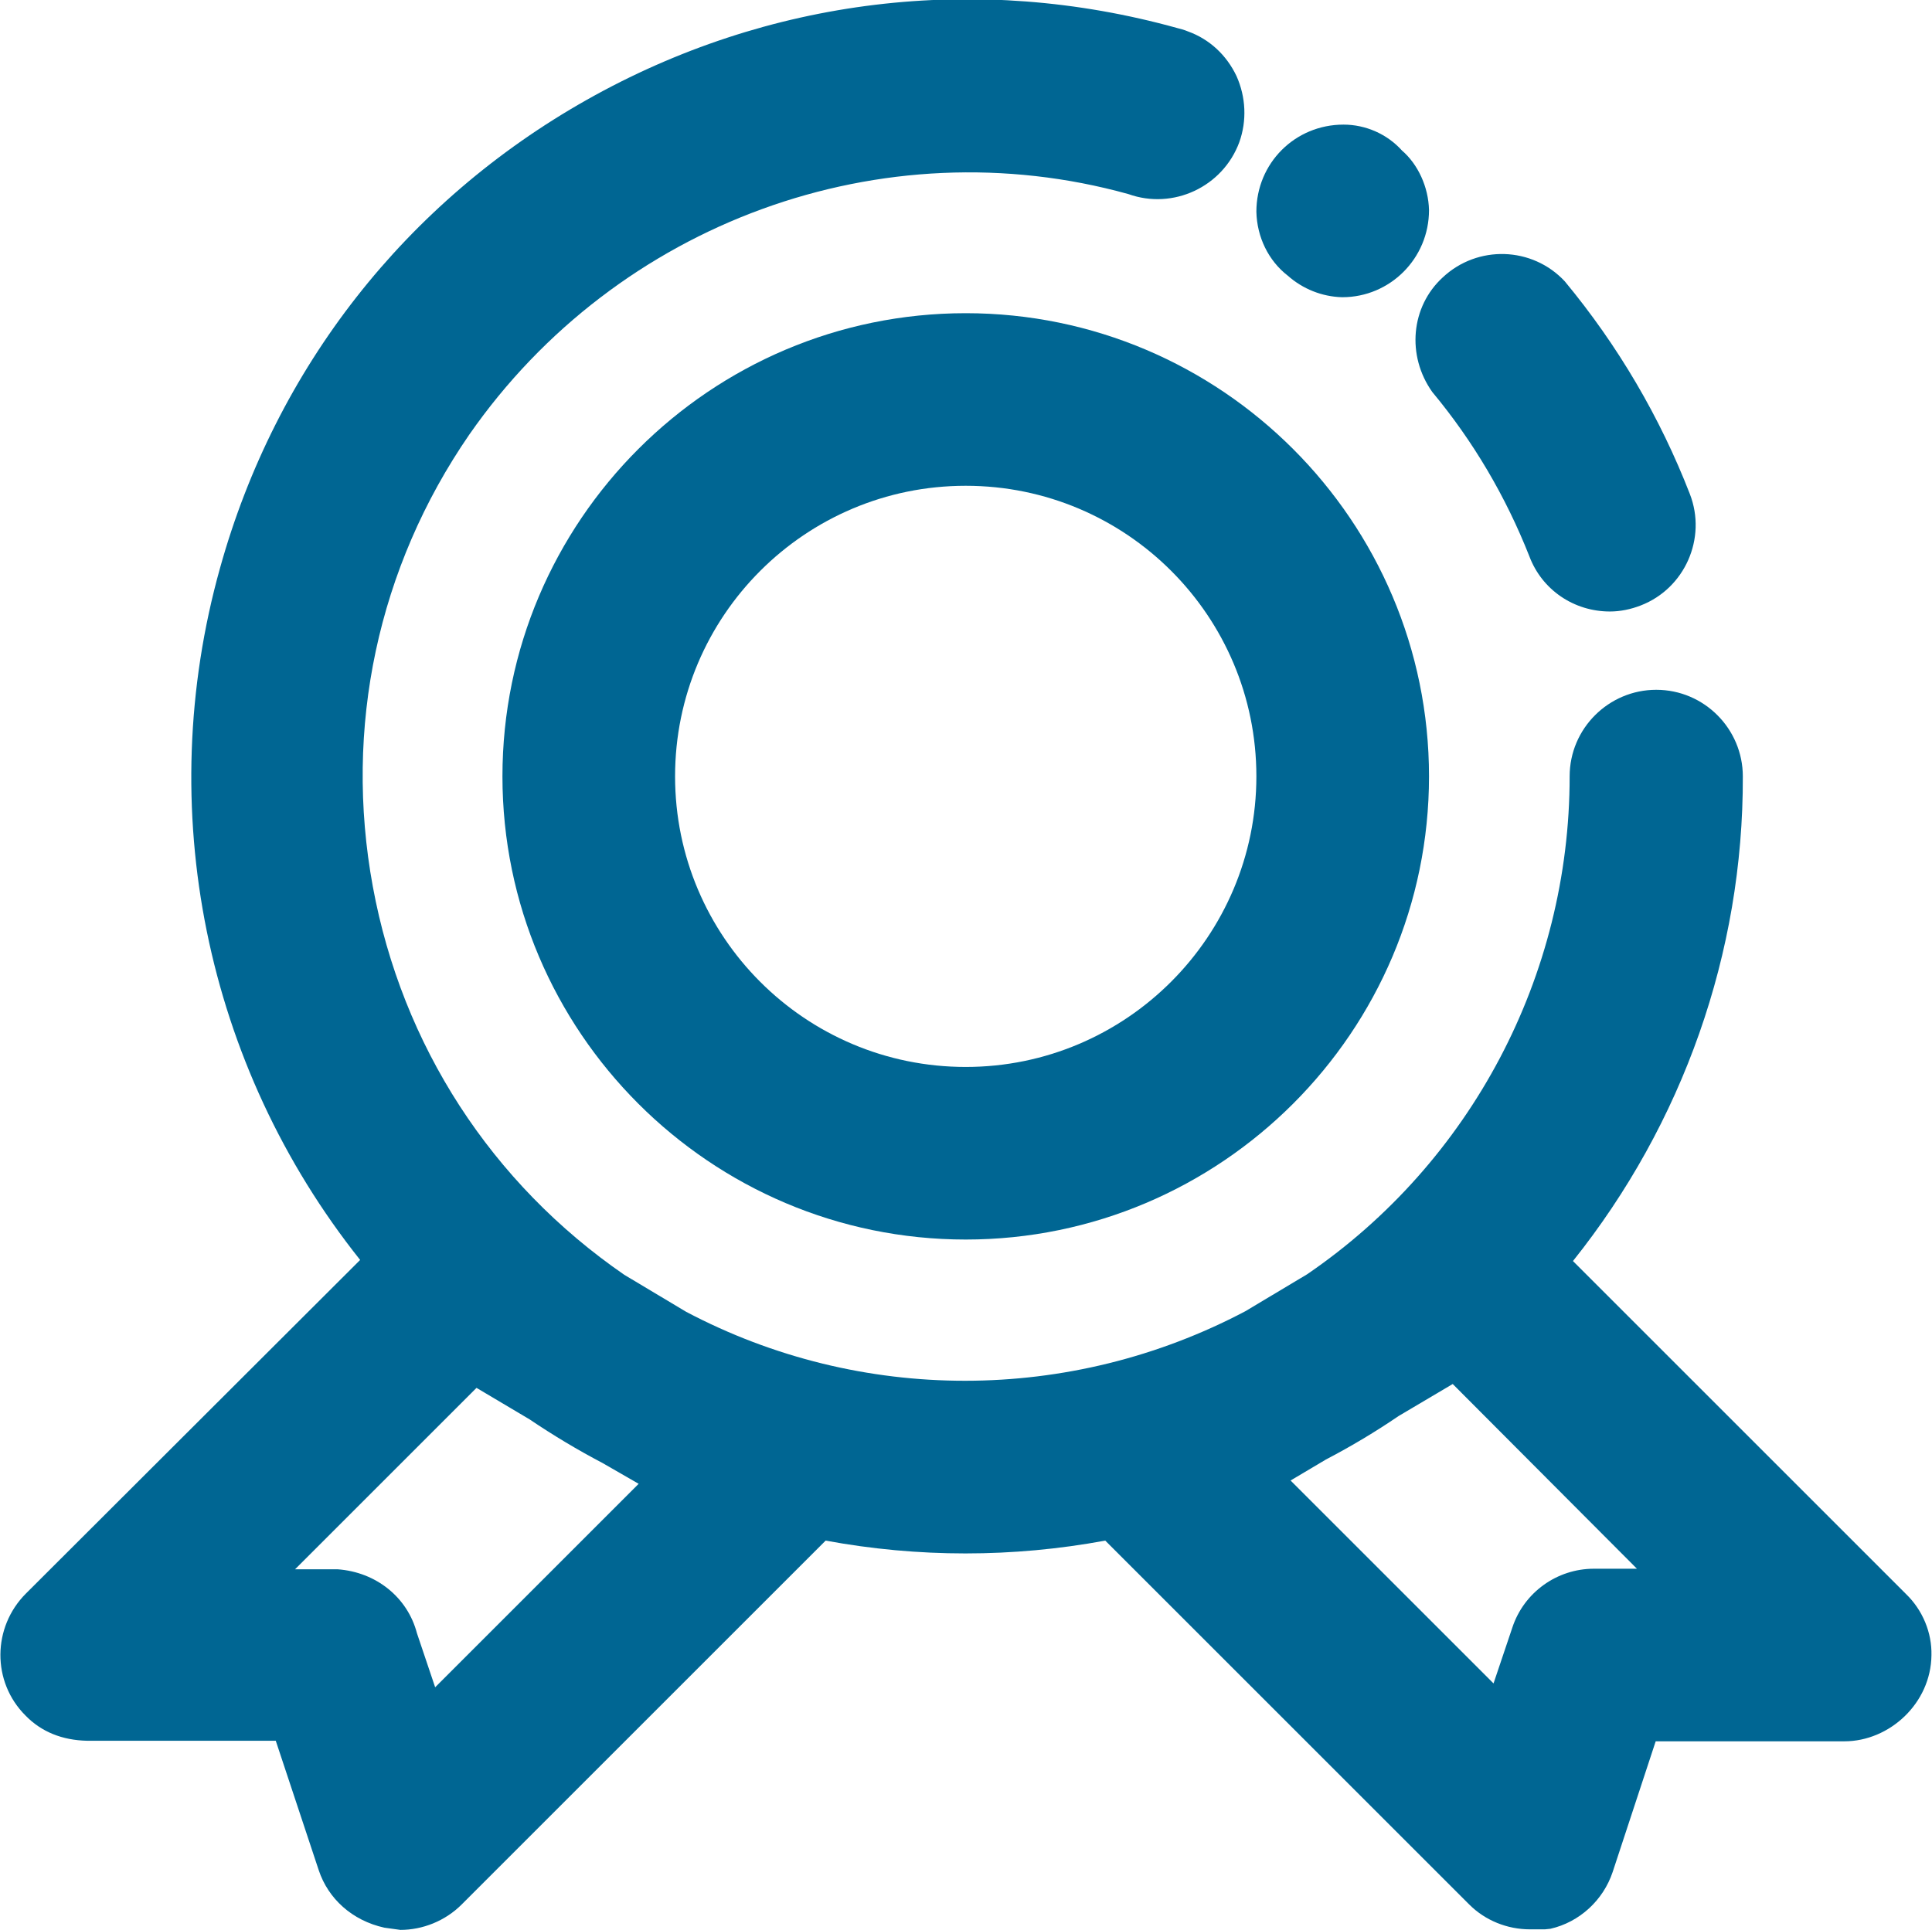 <?xml version="1.0" encoding="utf-8"?>
<!-- Generator: Adobe Illustrator 24.1.2, SVG Export Plug-In . SVG Version: 6.00 Build 0)  -->
<svg version="1.1" id="Layer_1" xmlns="http://www.w3.org/2000/svg" xmlns:xlink="http://www.w3.org/1999/xlink" x="0px" y="0px"
	 viewBox="0 0 35.03 35" style="enable-background:new 0 0 35.03 35;" xml:space="preserve">
<style type="text/css">
	.st0{fill:#006693;}
	.st1{fill-rule:evenodd;clip-rule:evenodd;fill:#006693;}
</style>
<g>
	<path class="st0" d="M827.73,35c-0.97,0-1.91-0.27-2.72-0.78c-0.87-0.55-1.55-1.36-1.96-2.34c-0.16-0.39-0.47-0.69-0.87-0.85
		c-0.4-0.16-0.84-0.14-1.23,0.04c-1.96,0.91-4.22,0.5-5.75-1.03c-1.53-1.53-1.94-3.79-1.03-5.75c0.18-0.39,0.19-0.83,0.04-1.23
		c-0.16-0.4-0.46-0.71-0.85-0.87c-0.98-0.41-1.79-1.08-2.34-1.96c-0.51-0.81-0.78-1.75-0.78-2.72c0-0.97,0.27-1.91,0.78-2.72
		c0.55-0.87,1.36-1.55,2.34-1.96c0.39-0.16,0.7-0.47,0.85-0.87c0.16-0.4,0.14-0.84-0.04-1.23c-0.91-1.96-0.5-4.22,1.03-5.75
		c1.53-1.53,3.79-1.94,5.75-1.03c0.39,0.18,0.83,0.19,1.23,0.04c0.4-0.16,0.71-0.46,0.87-0.85c0.41-0.98,1.08-1.79,1.96-2.34
		c0.81-0.51,1.75-0.78,2.72-0.78s1.91,0.27,2.72,0.78c0.87,0.55,1.55,1.36,1.96,2.34c0.16,0.39,0.47,0.69,0.87,0.85
		c0.4,0.16,0.84,0.14,1.23-0.04c1.96-0.91,4.22-0.5,5.75,1.03c1.53,1.53,1.94,3.79,1.03,5.75c-0.18,0.39-0.19,0.83-0.04,1.23
		c0.16,0.4,0.46,0.71,0.85,0.87c0.98,0.41,1.79,1.08,2.34,1.96c0.51,0.81,0.78,1.75,0.78,2.72c0,0.97-0.27,1.91-0.78,2.72
		c-0.55,0.87-1.36,1.55-2.34,1.96c-0.39,0.16-0.69,0.47-0.85,0.87c-0.16,0.4-0.14,0.84,0.04,1.23c0.91,1.96,0.5,4.22-1.03,5.75
		c-1.53,1.53-3.79,1.94-5.75,1.03c-0.39-0.18-0.83-0.19-1.23-0.04c-0.4,0.16-0.71,0.46-0.87,0.85c-0.41,0.98-1.08,1.79-1.96,2.34
		C829.64,34.73,828.7,35,827.73,35z M821.6,27.41c0.62,0,1.25,0.12,1.85,0.35c1.3,0.51,2.3,1.49,2.84,2.77
		c0.37,0.89,1.2,0.96,1.44,0.96c0.24,0,1.07-0.07,1.44-0.96c0.53-1.28,1.54-2.26,2.84-2.77c1.3-0.51,2.71-0.46,3.98,0.12
		c0.94,0.43,1.61-0.14,1.8-0.33c0.19-0.19,0.76-0.86,0.33-1.8c-0.58-1.27-0.63-2.68-0.12-3.98c0.51-1.3,1.49-2.3,2.77-2.84
		c0.89-0.37,0.96-1.2,0.96-1.44c0-0.24-0.07-1.07-0.96-1.44c-1.28-0.53-2.26-1.54-2.77-2.84c-0.51-1.3-0.46-2.71,0.12-3.98
		c0.43-0.94-0.14-1.61-0.33-1.8c-0.19-0.19-0.86-0.76-1.8-0.33c-1.26,0.58-2.68,0.63-3.98,0.12c-1.3-0.51-2.3-1.49-2.84-2.77
		c-0.37-0.89-1.2-0.96-1.44-0.96c-0.24,0-1.07,0.07-1.44,0.96c-0.53,1.28-1.54,2.26-2.84,2.77c-1.3,0.51-2.71,0.46-3.98-0.12
		c-0.94-0.43-1.61,0.14-1.8,0.33c-0.19,0.19-0.76,0.86-0.33,1.8c0.58,1.27,0.63,2.68,0.12,3.98c-0.51,1.3-1.49,2.3-2.77,2.84
		c-0.89,0.37-0.96,1.2-0.96,1.44c0,0.24,0.07,1.07,0.96,1.44c1.28,0.53,2.26,1.54,2.77,2.84c0.51,1.3,0.46,2.71-0.12,3.98
		c-0.43,0.94,0.14,1.61,0.33,1.8c0.19,0.19,0.86,0.76,1.8,0.33C820.15,27.57,820.87,27.41,821.6,27.41z M824.67,3.8L824.67,3.8
		L824.67,3.8z"/>
	<path class="st0" d="M827.73,25.52c-4.42,0-8.02-3.6-8.02-8.02s3.6-8.02,8.02-8.02s8.02,3.6,8.02,8.02S832.15,25.52,827.73,25.52z
		 M827.73,13.49c-2.21,0-4.01,1.8-4.01,4.01s1.8,4.01,4.01,4.01s4.01-1.8,4.01-4.01S829.94,13.49,827.73,13.49z"/>
</g>
<g>
	<path class="st0" d="M25.97,7.11C26.71,8,27.3,9,27.73,10.09c0.23,0.61,0.81,1,1.46,1c0.19,0,0.38-0.04,0.56-0.11
		c0.8-0.31,1.2-1.22,0.89-2.02c-0.54-1.39-1.3-2.69-2.27-3.86c-0.59-0.63-1.58-0.66-2.21-0.07C25.58,5.56,25.5,6.45,25.97,7.11z"/>
	<path class="st0" d="M17.51,5.68c-4.63,0-8.4,3.77-8.4,8.4s3.77,8.4,8.4,8.4s8.4-3.77,8.4-8.4S22.14,5.68,17.51,5.68z M22.78,14.08
		c0,2.9-2.36,5.27-5.27,5.27s-5.27-2.36-5.27-5.27s2.36-5.27,5.27-5.27S22.78,11.17,22.78,14.08z"/>
	<path class="st0" d="M24.33,5.39l0.01,0c0.86,0,1.57-0.7,1.57-1.58c-0.01-0.42-0.2-0.83-0.49-1.08c-0.27-0.3-0.66-0.47-1.06-0.47
		c-0.88,0-1.58,0.7-1.58,1.58C22.79,4.3,23,4.73,23.35,5C23.62,5.24,23.97,5.38,24.33,5.39z"/>
	<path class="st0" d="M34.56,28.91l-6.04-6.04c1.99-2.49,3.09-5.59,3.08-8.79c0-0.86-0.7-1.57-1.57-1.57c-0.86,0-1.57,0.7-1.57,1.57
		c0,3.62-1.79,7-4.76,9.03l-1.12,0.67c-3.18,1.68-6.98,1.68-10.14,0.01l-1.12-0.67c-2.41-1.66-4.03-4.16-4.56-7.04
		c-0.53-2.88,0.09-5.79,1.75-8.2C11.19,4.03,16,2.28,20.46,3.52c0.81,0.29,1.71-0.13,2.01-0.94c0.14-0.39,0.12-0.82-0.05-1.2
		c-0.18-0.38-0.49-0.67-0.88-0.81c-0.07-0.03-0.15-0.05-0.19-0.06c-3.63-1.01-7.43-0.55-10.71,1.3s-5.64,4.86-6.65,8.49
		c-1.22,4.36-0.27,9.02,2.54,12.55l-6.06,6.05c-0.61,0.61-0.62,1.6-0.01,2.21c0.29,0.3,0.67,0.45,1.12,0.46H5l0.78,2.35
		c0.17,0.51,0.6,0.91,1.19,1.04L7.26,35c0.4,0,0.81-0.16,1.11-0.46l6.6-6.6c1.68,0.31,3.39,0.31,5.07,0l6.6,6.6
		c0.29,0.29,0.69,0.45,1.1,0.45h0.27l0.1-0.01c0.53-0.12,0.96-0.52,1.13-1.03l0.78-2.37h3.42c0.82,0,1.57-0.69,1.58-1.56
		C35.03,29.61,34.86,29.2,34.56,28.91z M29.68,28.45H28.9c-0.67,0-1.27,0.43-1.48,1.07l-0.34,1.01l-3.68-3.68l0.64-0.38
		c0.46-0.24,0.91-0.51,1.32-0.79l0.98-0.58L29.68,28.45z M11.58,26.91L7.89,30.6l-0.33-0.98c-0.17-0.65-0.74-1.11-1.44-1.16H5.35
		l3.29-3.29l0.96,0.57c0.43,0.29,0.88,0.56,1.32,0.79L11.58,26.91z"/>
</g>
<path class="st0" d="M841.81-267.14c0.52-0.7,0.81-1.52,0.81-2.34c0-2.52-2.05-4.57-4.57-4.57l-5.2,0
	c-0.37-0.02-0.64-0.05-0.82-0.09c0.11-0.18,0.28-0.45,0.56-0.84c0.37-0.52,0.76-1.06,0.98-1.67l0.09-0.24
	c0.53-1.43,1.52-4.09,0.43-7.19c-0.69-1.98-2.26-3.21-4.08-3.21c-2.12,0-3.87,1.67-4.27,4.05c-0.09,0.56-1.59,3.2-4.62,6.77
	c-0.81,0.95-1.74,1.76-2.73,2.62c-0.8,0.69-1.62,1.4-2.49,2.28c-2.38,2.37-3.51,6.38-2.89,10.22c0.54,3.34,2.3,5.91,4.94,7.24
	c2.12,1.06,6.18,1.65,9.27,1.76c1.28,0.05,2.24,0.07,3.03,0.07c1.53,0,2.29-0.09,3.25-0.19l1.96-0.27c2.18-0.36,3.78-2.19,3.83-4.39
	c1.2-0.85,1.91-2.22,1.91-3.72c0-0.41-0.05-0.8-0.14-1.16c0.78-0.84,1.22-1.95,1.22-3.1C842.28-265.83,842.12-266.52,841.81-267.14z
	 M837.64-263.75c-0.57,0-1.03,0.46-1.03,1.03c0,0.57,0.46,1.04,1.03,1.04h0.76c0.13,0.21,0.18,0.46,0.18,0.8
	c0,0.52-0.21,1.02-0.59,1.38h-1.36c-0.57,0-1.04,0.46-1.04,1.04c0,0.57,0.46,1.03,1.04,1.03h0.03c0,0.05,0.01,0.1,0.01,0.15
	c0,0.96-0.69,1.76-1.63,1.92l-1.52,0.22l-0.33,0.04c-1.39,0.16-2.21,0.24-5.88,0.11c-2.71-0.1-6.43-0.61-8.19-1.49
	c-1.87-0.94-3.13-2.82-3.53-5.31c-0.48-2.98,0.38-6.17,2.15-7.95c0.81-0.81,1.6-1.49,2.36-2.15c1.06-0.92,2.07-1.79,3.01-2.9
	c2.22-2.61,4.92-6.29,5.21-8.04c0.21-1.29,1-1.86,1.68-1.86c0.69,0,1.29,0.55,1.61,1.46c0.77,2.21,0.03,4.21-0.42,5.41l-0.09,0.25
	c-0.1,0.28-0.37,0.65-0.65,1.05c-0.77,1.08-1.93,2.71-0.61,4.12c0.54,0.58,1.47,0.88,2.95,0.95h5.26c1.08,0,1.95,0.88,1.95,1.95
	c0,0.33-0.17,0.68-0.46,0.98h-1.39c-0.57,0-1.04,0.46-1.04,1.03c0,0.57,0.46,1.04,1.04,1.04h1c0.33,0.36,0.51,0.81,0.51,1.31
	c0,0.53-0.22,1.02-0.6,1.39H837.64z"/>
<path class="st1" d="M-0.75-258.39c0-5.29,3.37-9.79,8.08-11.47c1.28-0.46,2.66-0.71,4.1-0.71s2.82,0.25,4.1,0.71
	c0.7,0.25,1.36,0.56,1.99,0.92c0.63-0.36,1.3-0.67,1.99-0.92c1.28-0.46,2.66-0.71,4.1-0.71c1.44,0,2.82,0.25,4.1,0.71
	c4.71,1.68,8.08,6.18,8.08,11.47v6.09H25.12v-3.04h7.61v-3.04c0-5.04-4.09-9.13-9.13-9.13c-1.21,0-2.37,0.24-3.43,0.66
	c2.12,2.19,3.43,5.18,3.43,8.47v6.09H-0.75V-258.39z M11.43-272.08c-1.4,0-2.71-0.38-3.83-1.03c-2.26-1.32-3.78-3.77-3.78-6.57
	c0-4.2,3.41-7.61,7.61-7.61c2.49,0,4.7,1.2,6.09,3.04c1.39-1.85,3.6-3.04,6.09-3.04c4.2,0,7.61,3.41,7.61,7.61
	c0,2.8-1.52,5.25-3.78,6.57c-1.13,0.66-2.44,1.03-3.83,1.03c-1.4,0-2.71-0.38-3.83-1.03c-0.88-0.51-1.65-1.2-2.25-2.01
	c-0.61,0.81-1.37,1.49-2.25,2.01C14.13-272.46,12.82-272.08,11.43-272.08z M20.56-258.39v3.04H2.3v-3.04c0-5.04,4.09-9.13,9.13-9.13
	C16.47-267.52,20.56-263.43,20.56-258.39z M15.99-279.69c0,2.52-2.04,4.57-4.57,4.57c-2.52,0-4.57-2.04-4.57-4.57
	s2.04-4.57,4.57-4.57C13.95-284.26,15.99-282.21,15.99-279.69z M23.6-284.26c-2.52,0-4.57,2.04-4.57,4.57s2.04,4.57,4.57,4.57
	c2.52,0,4.57-2.04,4.57-4.57S26.12-284.26,23.6-284.26z"/>
</svg>
